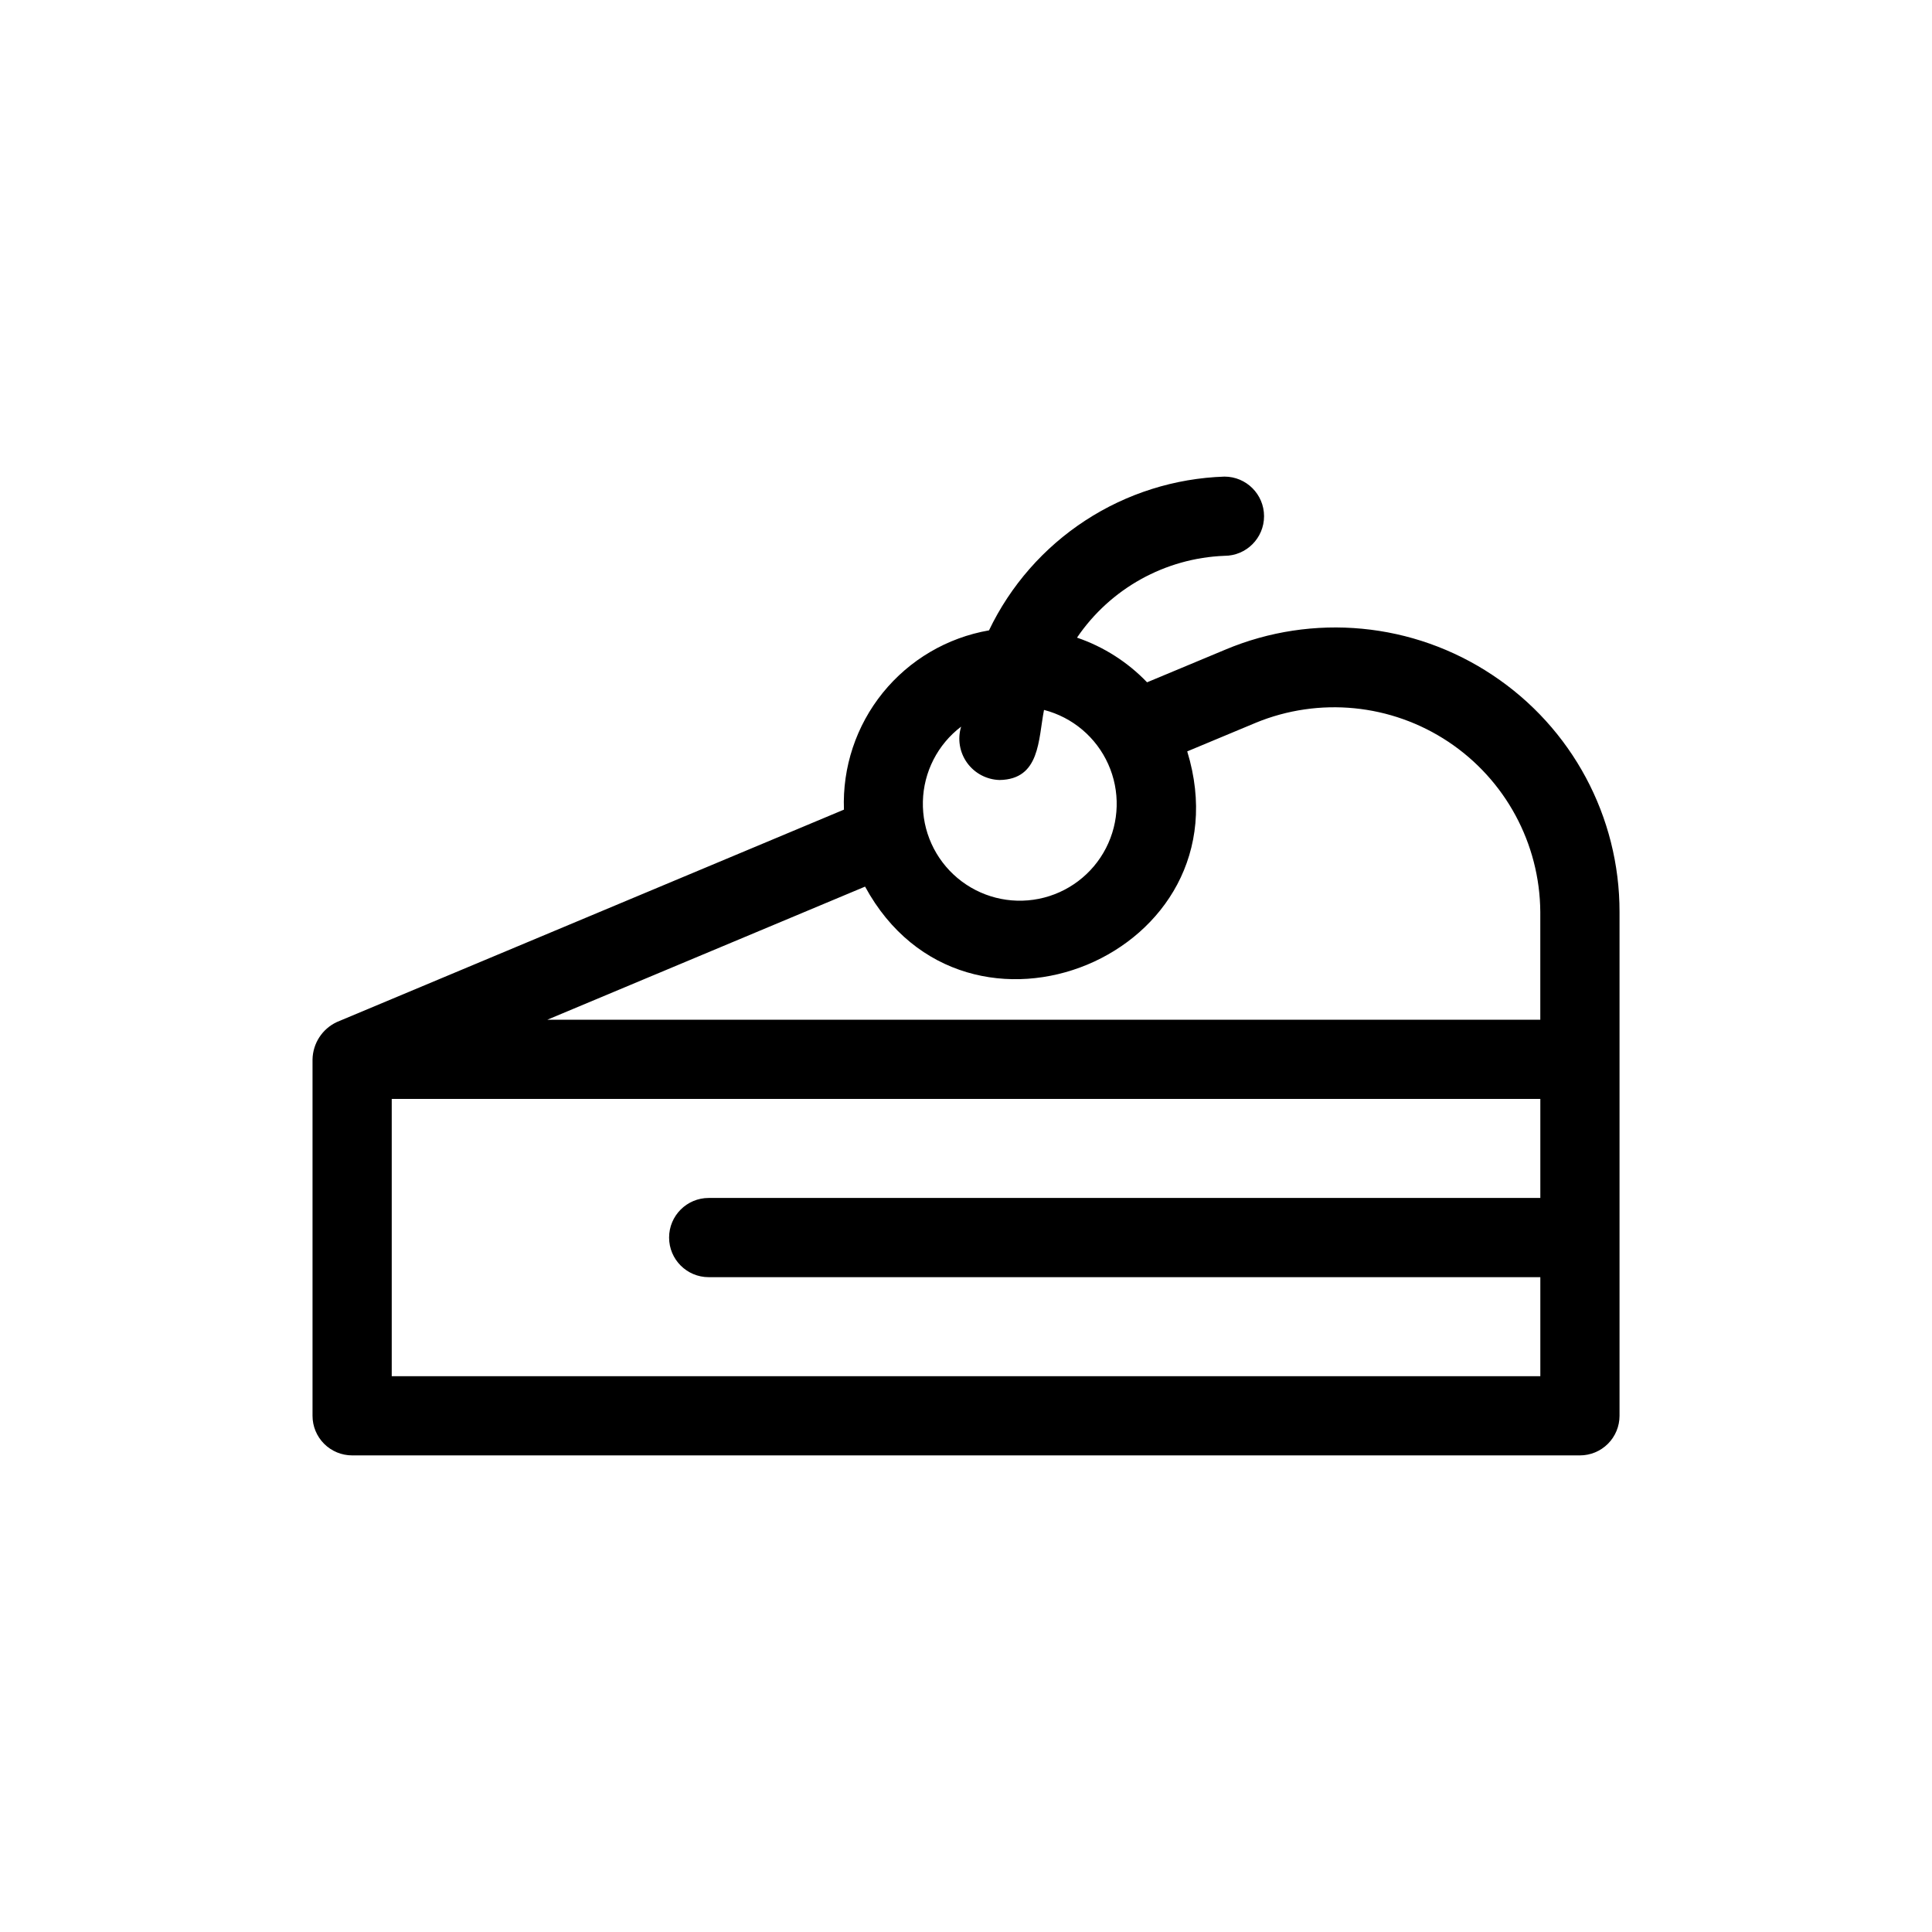 <?xml version="1.0" encoding="UTF-8"?>
<!-- Uploaded to: SVG Repo, www.svgrepo.com, Generator: SVG Repo Mixer Tools -->
<svg fill="#000000" width="800px" height="800px" version="1.1" viewBox="144 144 512 512" xmlns="http://www.w3.org/2000/svg">
 <path d="m539.53 322.9c-20.984-13.988-47.59-16.512-70.832-6.727l-20.711 8.645v0.004c-5.156-5.375-11.523-9.434-18.57-11.84 8.844-13.02 23.348-21.07 39.074-21.684 5.797 0 10.496-4.699 10.496-10.496s-4.699-10.496-10.496-10.496c-13.133 0.434-25.895 4.461-36.895 11.645-11.004 7.188-19.824 17.25-25.5 29.102-11.074 1.926-21.07 7.801-28.141 16.535-7.066 8.738-10.727 19.742-10.301 30.973l-134.39 56.293c-3.852 1.801-6.344 5.629-6.441 9.879v94.465c-0.004 2.785 1.102 5.453 3.07 7.422s4.641 3.074 7.422 3.074h325.38c2.785 0 5.453-1.105 7.422-3.074s3.074-4.637 3.074-7.422v-133.5c0.035-25.254-12.605-48.84-33.656-62.793zm-140.82 13.66c-1 3.269-0.414 6.816 1.582 9.594 1.996 2.773 5.176 4.457 8.594 4.555 10.793-0.164 10.246-10.699 11.789-18.566v-0.004c7.562 1.953 13.824 7.242 17.016 14.367 3.195 7.129 2.973 15.32-0.602 22.266-3.574 6.941-10.113 11.883-17.773 13.422-7.656 1.539-15.594-0.484-21.578-5.508-5.981-5.019-9.355-12.488-9.164-20.297 0.188-7.809 3.918-15.105 10.137-19.828zm-25.457 42.402c26.684 49.059 101.88 18.039 85.375-35.836l18.176-7.586v-0.004c16.789-6.898 35.91-5.012 51.023 5.043s24.246 26.961 24.367 45.113v28.547l-263.14-0.004zm-125.44 129.74v-73.473h304.39v26.238l-220.39 0.004c-5.797 0-10.496 4.699-10.496 10.496s4.699 10.496 10.496 10.496h220.39v26.238z"/>
</svg>